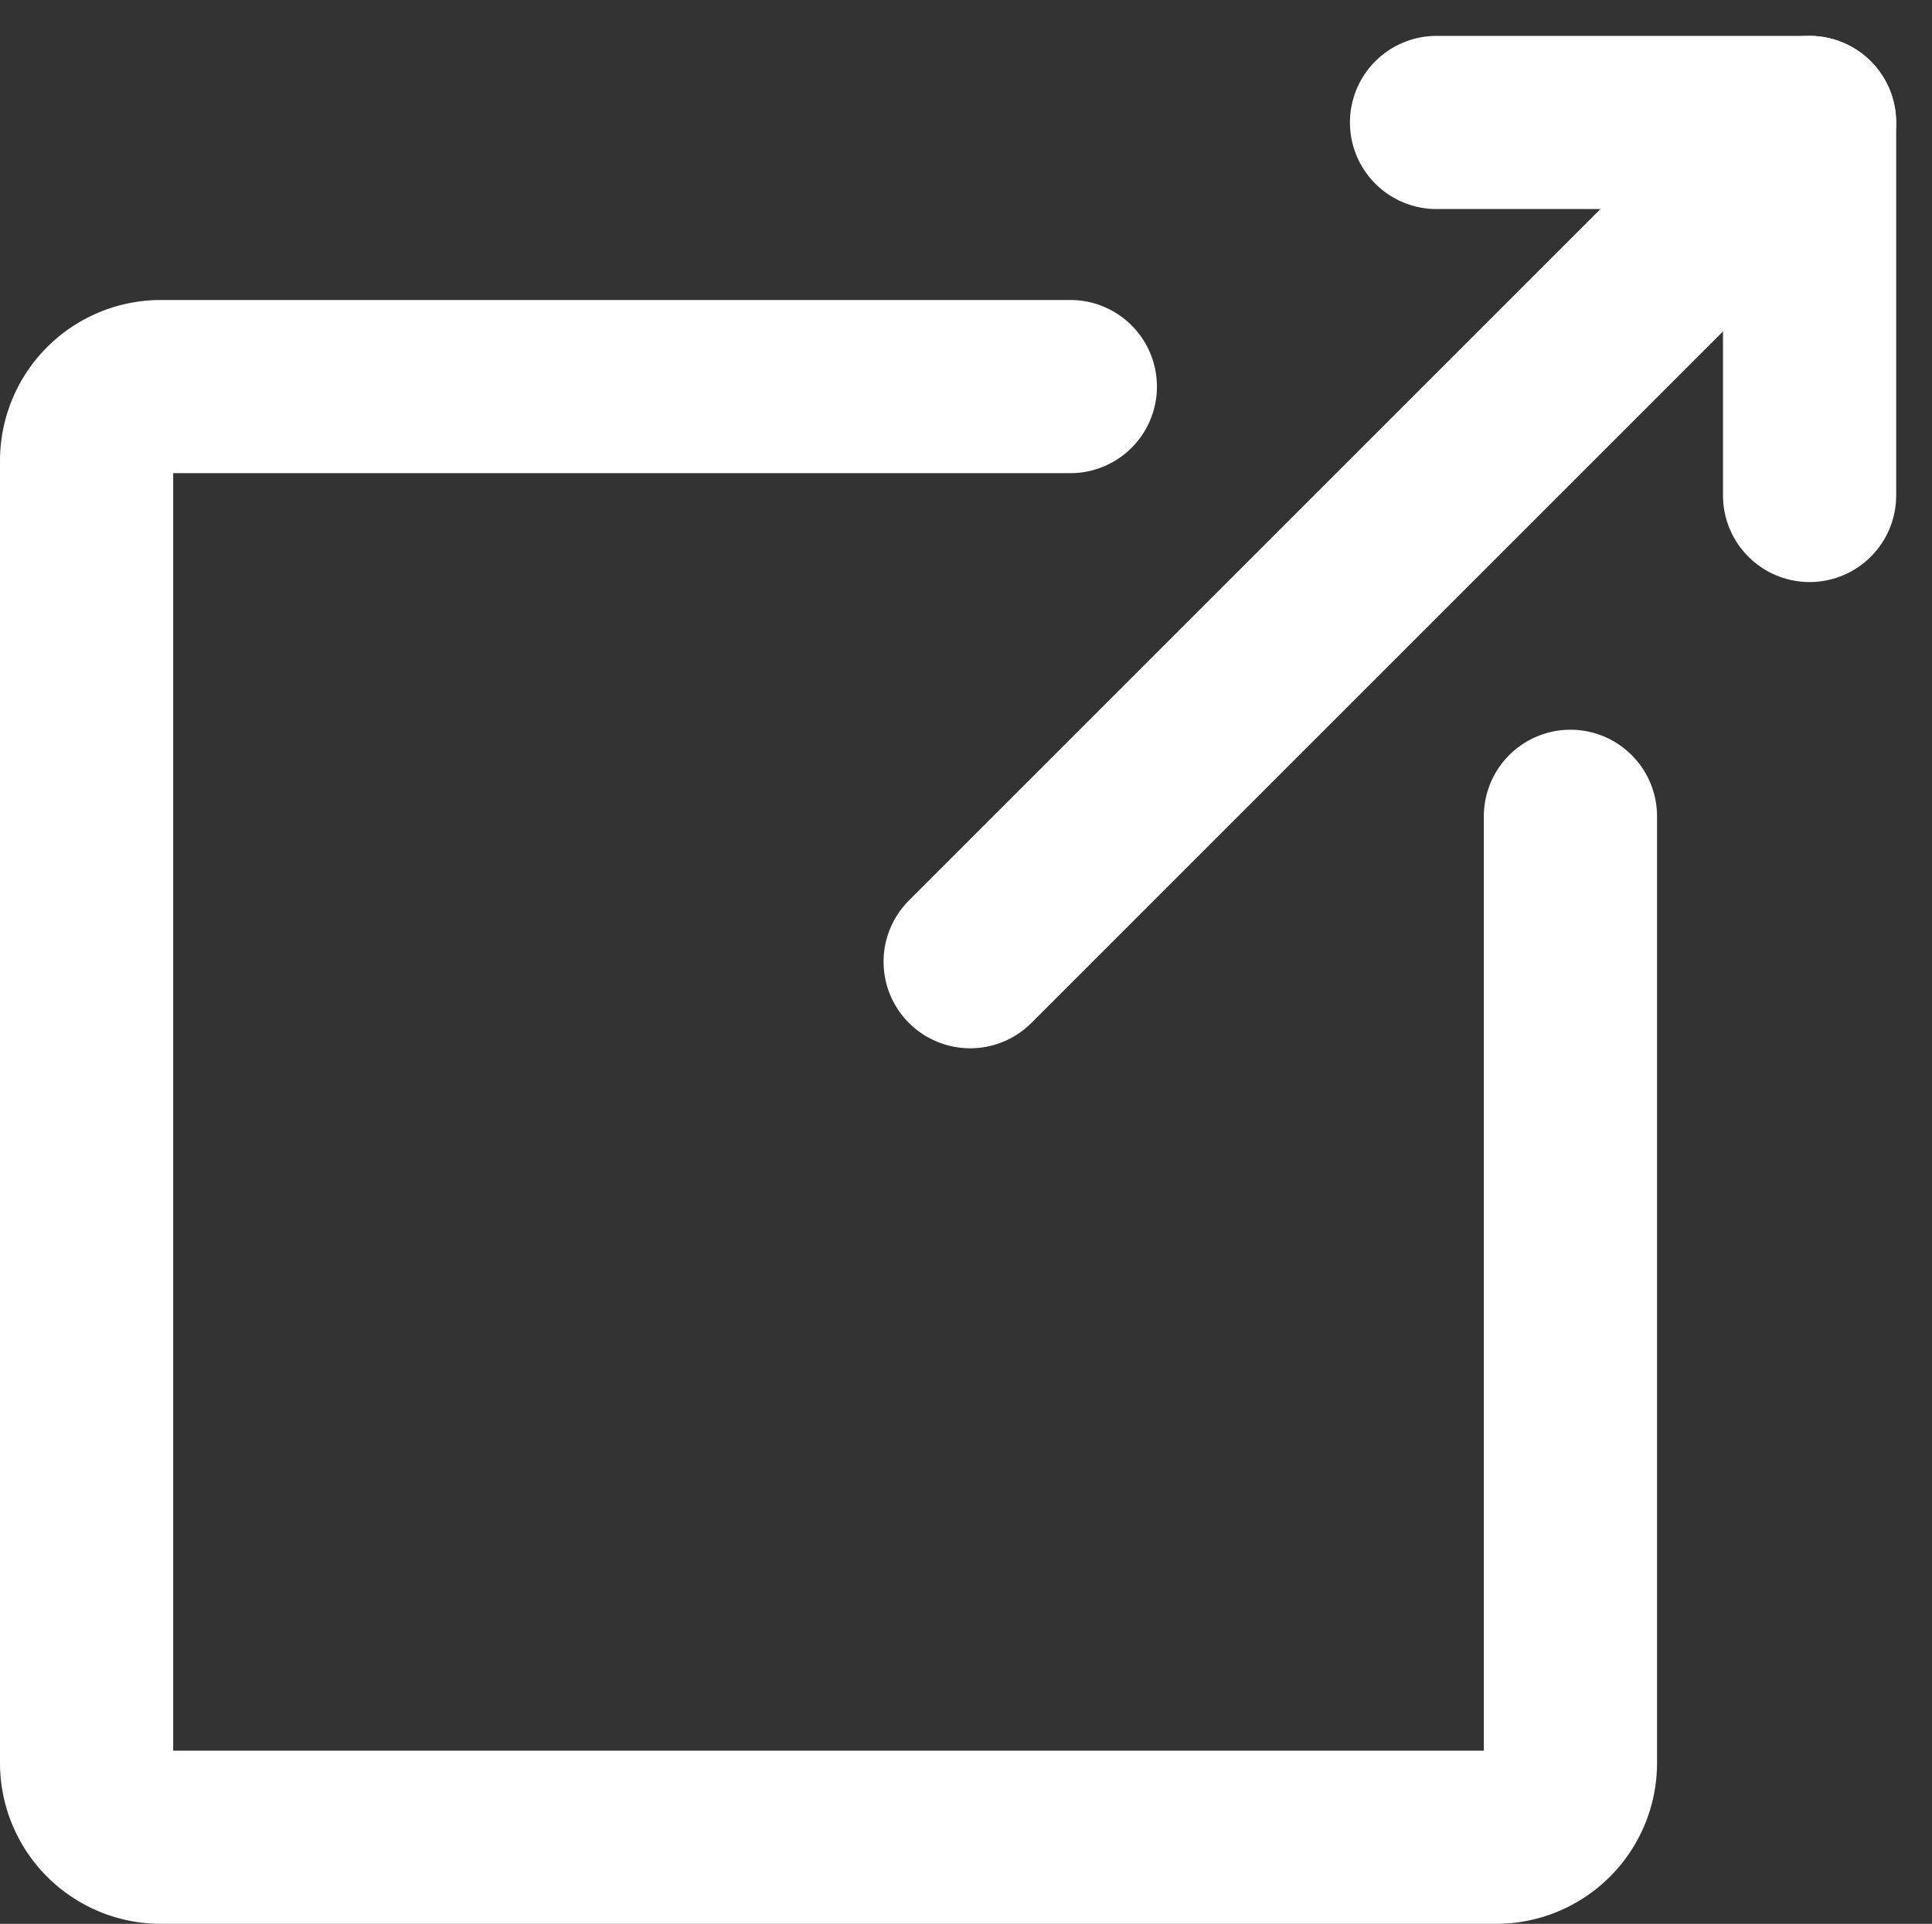 <svg xmlns="http://www.w3.org/2000/svg" width="27.888" height="27.774" viewBox="0 0 27.888 27.774">
  <rect x="0" y="0" width="27.888" height="27.774" fill="#333333" stroke="none"/>
  <g id="グループ_12996" data-name="グループ 12996" transform="translate(-1490.516 -5224.919)">
    <line id="線_1640" data-name="線 1640" y1="12.116" x2="12.116" transform="translate(1504.52 5226.687)" fill="none" stroke="#fff" stroke-linecap="round" stroke-linejoin="round" stroke-width="2.5"/>
    <path id="パス_68467" data-name="パス 68467" d="M292.735,12h5.385v5.385" transform="translate(1218.517 5214.687)" fill="none" stroke="#fff" stroke-linecap="round" stroke-linejoin="round" stroke-width="2.5"/>
    <path id="パス_68468" data-name="パス 68468" d="M26.2,66.944H13.069A1.072,1.072,0,0,0,12,68.013V86.818a1.072,1.072,0,0,0,1.069,1.069H32.35a1.072,1.072,0,0,0,1.069-1.069V73.148" transform="translate(1479.766 5163.556)" fill="none" stroke="#fff" stroke-linecap="round" stroke-linejoin="round" stroke-width="2.5"/>
  </g>
</svg>
